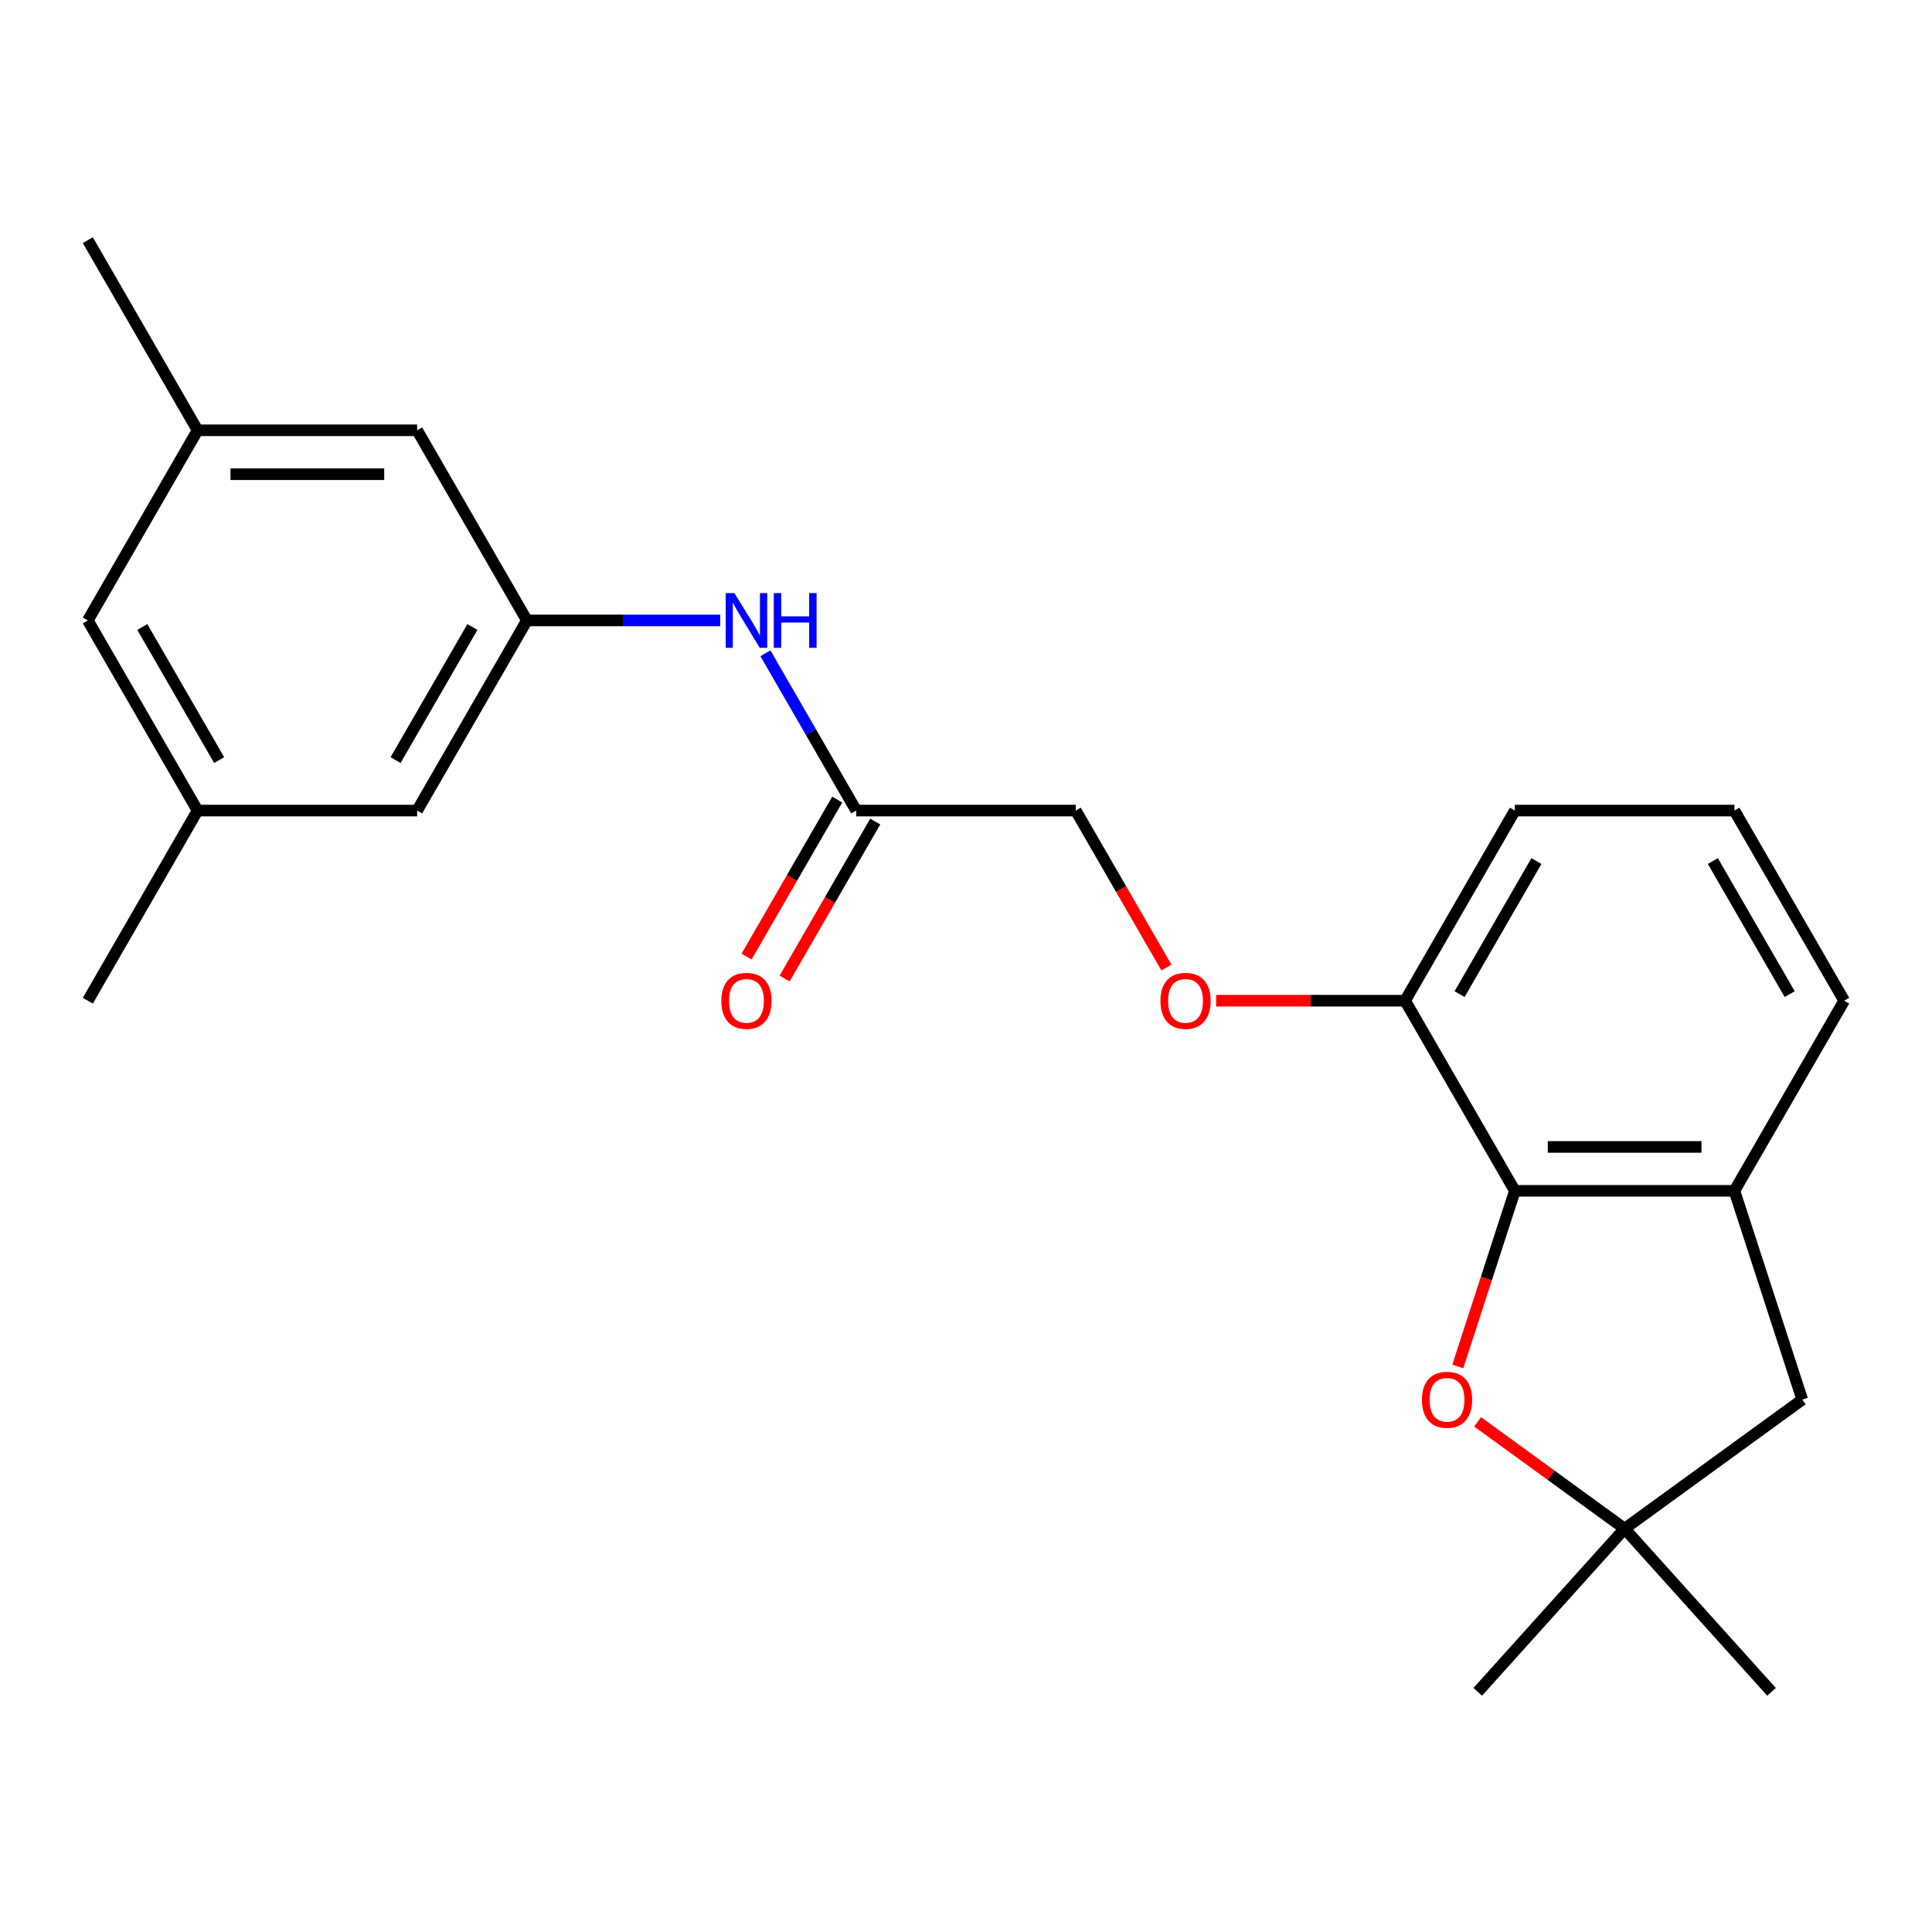 <?xml version='1.0' encoding='iso-8859-1'?>
<svg version='1.1' baseProfile='full'
              xmlns='http://www.w3.org/2000/svg'
                      xmlns:rdkit='http://www.rdkit.org/xml'
                      xmlns:xlink='http://www.w3.org/1999/xlink'
                  xml:space='preserve'
width='1000px' height='1000px' viewBox='0 0 1000 1000'>
<!-- END OF HEADER -->
<rect style='opacity:1.0;fill:#FFFFFF;stroke:none' width='1000' height='1000' x='0' y='0'> </rect>
<path class='bond-0' d='M 784.091,616.372 L 769.321,661.828' style='fill:none;fill-rule:evenodd;stroke:#000000;stroke-width:6px;stroke-linecap:butt;stroke-linejoin:miter;stroke-opacity:1' />
<path class='bond-0' d='M 769.321,661.828 L 754.551,707.285' style='fill:none;fill-rule:evenodd;stroke:#FF0000;stroke-width:6px;stroke-linecap:butt;stroke-linejoin:miter;stroke-opacity:1' />
<path class='bond-1' d='M 784.091,616.372 L 897.727,616.372' style='fill:none;fill-rule:evenodd;stroke:#000000;stroke-width:6px;stroke-linecap:butt;stroke-linejoin:miter;stroke-opacity:1' />
<path class='bond-1' d='M 801.136,593.644 L 880.682,593.644' style='fill:none;fill-rule:evenodd;stroke:#000000;stroke-width:6px;stroke-linecap:butt;stroke-linejoin:miter;stroke-opacity:1' />
<path class='bond-7' d='M 784.091,616.372 L 727.273,517.96' style='fill:none;fill-rule:evenodd;stroke:#000000;stroke-width:6px;stroke-linecap:butt;stroke-linejoin:miter;stroke-opacity:1' />
<path class='bond-2' d='M 764.816,735.955 L 802.863,763.598' style='fill:none;fill-rule:evenodd;stroke:#FF0000;stroke-width:6px;stroke-linecap:butt;stroke-linejoin:miter;stroke-opacity:1' />
<path class='bond-2' d='M 802.863,763.598 L 840.909,791.24' style='fill:none;fill-rule:evenodd;stroke:#000000;stroke-width:6px;stroke-linecap:butt;stroke-linejoin:miter;stroke-opacity:1' />
<path class='bond-6' d='M 897.727,616.372 L 932.843,724.446' style='fill:none;fill-rule:evenodd;stroke:#000000;stroke-width:6px;stroke-linecap:butt;stroke-linejoin:miter;stroke-opacity:1' />
<path class='bond-16' d='M 897.727,616.372 L 954.545,517.96' style='fill:none;fill-rule:evenodd;stroke:#000000;stroke-width:6px;stroke-linecap:butt;stroke-linejoin:miter;stroke-opacity:1' />
<path class='bond-17' d='M 840.909,791.24 L 764.872,875.688' style='fill:none;fill-rule:evenodd;stroke:#000000;stroke-width:6px;stroke-linecap:butt;stroke-linejoin:miter;stroke-opacity:1' />
<path class='bond-18' d='M 840.909,791.24 L 916.947,875.688' style='fill:none;fill-rule:evenodd;stroke:#000000;stroke-width:6px;stroke-linecap:butt;stroke-linejoin:miter;stroke-opacity:1' />
<path class='bond-23' d='M 840.909,791.24 L 932.843,724.446' style='fill:none;fill-rule:evenodd;stroke:#000000;stroke-width:6px;stroke-linecap:butt;stroke-linejoin:miter;stroke-opacity:1' />
<path class='bond-3' d='M 272.727,321.136 L 322.755,321.136' style='fill:none;fill-rule:evenodd;stroke:#000000;stroke-width:6px;stroke-linecap:butt;stroke-linejoin:miter;stroke-opacity:1' />
<path class='bond-3' d='M 322.755,321.136 L 372.783,321.136' style='fill:none;fill-rule:evenodd;stroke:#0000FF;stroke-width:6px;stroke-linecap:butt;stroke-linejoin:miter;stroke-opacity:1' />
<path class='bond-12' d='M 272.727,321.136 L 215.909,222.724' style='fill:none;fill-rule:evenodd;stroke:#000000;stroke-width:6px;stroke-linecap:butt;stroke-linejoin:miter;stroke-opacity:1' />
<path class='bond-13' d='M 272.727,321.136 L 215.909,419.548' style='fill:none;fill-rule:evenodd;stroke:#000000;stroke-width:6px;stroke-linecap:butt;stroke-linejoin:miter;stroke-opacity:1' />
<path class='bond-13' d='M 244.522,324.534 L 204.749,393.422' style='fill:none;fill-rule:evenodd;stroke:#000000;stroke-width:6px;stroke-linecap:butt;stroke-linejoin:miter;stroke-opacity:1' />
<path class='bond-4' d='M 443.182,419.548 L 556.818,419.548' style='fill:none;fill-rule:evenodd;stroke:#000000;stroke-width:6px;stroke-linecap:butt;stroke-linejoin:miter;stroke-opacity:1' />
<path class='bond-5' d='M 443.182,419.548 L 419.68,378.842' style='fill:none;fill-rule:evenodd;stroke:#000000;stroke-width:6px;stroke-linecap:butt;stroke-linejoin:miter;stroke-opacity:1' />
<path class='bond-5' d='M 419.68,378.842 L 396.179,338.137' style='fill:none;fill-rule:evenodd;stroke:#0000FF;stroke-width:6px;stroke-linecap:butt;stroke-linejoin:miter;stroke-opacity:1' />
<path class='bond-9' d='M 433.341,413.866 L 409.885,454.491' style='fill:none;fill-rule:evenodd;stroke:#000000;stroke-width:6px;stroke-linecap:butt;stroke-linejoin:miter;stroke-opacity:1' />
<path class='bond-9' d='M 409.885,454.491 L 386.43,495.117' style='fill:none;fill-rule:evenodd;stroke:#FF0000;stroke-width:6px;stroke-linecap:butt;stroke-linejoin:miter;stroke-opacity:1' />
<path class='bond-9' d='M 453.023,425.229 L 429.568,465.855' style='fill:none;fill-rule:evenodd;stroke:#000000;stroke-width:6px;stroke-linecap:butt;stroke-linejoin:miter;stroke-opacity:1' />
<path class='bond-9' d='M 429.568,465.855 L 406.113,506.481' style='fill:none;fill-rule:evenodd;stroke:#FF0000;stroke-width:6px;stroke-linecap:butt;stroke-linejoin:miter;stroke-opacity:1' />
<path class='bond-8' d='M 727.273,517.96 L 678.375,517.96' style='fill:none;fill-rule:evenodd;stroke:#000000;stroke-width:6px;stroke-linecap:butt;stroke-linejoin:miter;stroke-opacity:1' />
<path class='bond-8' d='M 678.375,517.96 L 629.477,517.96' style='fill:none;fill-rule:evenodd;stroke:#FF0000;stroke-width:6px;stroke-linecap:butt;stroke-linejoin:miter;stroke-opacity:1' />
<path class='bond-20' d='M 727.273,517.96 L 784.091,419.548' style='fill:none;fill-rule:evenodd;stroke:#000000;stroke-width:6px;stroke-linecap:butt;stroke-linejoin:miter;stroke-opacity:1' />
<path class='bond-20' d='M 755.478,514.561 L 795.251,445.673' style='fill:none;fill-rule:evenodd;stroke:#000000;stroke-width:6px;stroke-linecap:butt;stroke-linejoin:miter;stroke-opacity:1' />
<path class='bond-14' d='M 603.729,500.799 L 580.273,460.173' style='fill:none;fill-rule:evenodd;stroke:#FF0000;stroke-width:6px;stroke-linecap:butt;stroke-linejoin:miter;stroke-opacity:1' />
<path class='bond-14' d='M 580.273,460.173 L 556.818,419.548' style='fill:none;fill-rule:evenodd;stroke:#000000;stroke-width:6px;stroke-linecap:butt;stroke-linejoin:miter;stroke-opacity:1' />
<path class='bond-10' d='M 102.273,222.724 L 215.909,222.724' style='fill:none;fill-rule:evenodd;stroke:#000000;stroke-width:6px;stroke-linecap:butt;stroke-linejoin:miter;stroke-opacity:1' />
<path class='bond-10' d='M 119.318,245.451 L 198.864,245.451' style='fill:none;fill-rule:evenodd;stroke:#000000;stroke-width:6px;stroke-linecap:butt;stroke-linejoin:miter;stroke-opacity:1' />
<path class='bond-22' d='M 102.273,222.724 L 45.455,124.312' style='fill:none;fill-rule:evenodd;stroke:#000000;stroke-width:6px;stroke-linecap:butt;stroke-linejoin:miter;stroke-opacity:1' />
<path class='bond-25' d='M 102.273,222.724 L 45.455,321.136' style='fill:none;fill-rule:evenodd;stroke:#000000;stroke-width:6px;stroke-linecap:butt;stroke-linejoin:miter;stroke-opacity:1' />
<path class='bond-11' d='M 102.273,419.548 L 215.909,419.548' style='fill:none;fill-rule:evenodd;stroke:#000000;stroke-width:6px;stroke-linecap:butt;stroke-linejoin:miter;stroke-opacity:1' />
<path class='bond-15' d='M 102.273,419.548 L 45.455,321.136' style='fill:none;fill-rule:evenodd;stroke:#000000;stroke-width:6px;stroke-linecap:butt;stroke-linejoin:miter;stroke-opacity:1' />
<path class='bond-15' d='M 113.432,393.422 L 73.66,324.534' style='fill:none;fill-rule:evenodd;stroke:#000000;stroke-width:6px;stroke-linecap:butt;stroke-linejoin:miter;stroke-opacity:1' />
<path class='bond-21' d='M 102.273,419.548 L 45.455,517.96' style='fill:none;fill-rule:evenodd;stroke:#000000;stroke-width:6px;stroke-linecap:butt;stroke-linejoin:miter;stroke-opacity:1' />
<path class='bond-24' d='M 954.545,517.96 L 897.727,419.548' style='fill:none;fill-rule:evenodd;stroke:#000000;stroke-width:6px;stroke-linecap:butt;stroke-linejoin:miter;stroke-opacity:1' />
<path class='bond-24' d='M 926.34,514.561 L 886.568,445.673' style='fill:none;fill-rule:evenodd;stroke:#000000;stroke-width:6px;stroke-linecap:butt;stroke-linejoin:miter;stroke-opacity:1' />
<path class='bond-19' d='M 897.727,419.548 L 784.091,419.548' style='fill:none;fill-rule:evenodd;stroke:#000000;stroke-width:6px;stroke-linecap:butt;stroke-linejoin:miter;stroke-opacity:1' />
<path  class='atom-1' d='M 735.975 724.526
Q 735.975 717.726, 739.335 713.926
Q 742.695 710.126, 748.975 710.126
Q 755.255 710.126, 758.615 713.926
Q 761.975 717.726, 761.975 724.526
Q 761.975 731.406, 758.575 735.326
Q 755.175 739.206, 748.975 739.206
Q 742.735 739.206, 739.335 735.326
Q 735.975 731.446, 735.975 724.526
M 748.975 736.006
Q 753.295 736.006, 755.615 733.126
Q 757.975 730.206, 757.975 724.526
Q 757.975 718.966, 755.615 716.166
Q 753.295 713.326, 748.975 713.326
Q 744.655 713.326, 742.295 716.126
Q 739.975 718.926, 739.975 724.526
Q 739.975 730.246, 742.295 733.126
Q 744.655 736.006, 748.975 736.006
' fill='#FF0000'/>
<path  class='atom-6' d='M 380.104 306.976
L 389.384 321.976
Q 390.304 323.456, 391.784 326.136
Q 393.264 328.816, 393.344 328.976
L 393.344 306.976
L 397.104 306.976
L 397.104 335.296
L 393.224 335.296
L 383.264 318.896
Q 382.104 316.976, 380.864 314.776
Q 379.664 312.576, 379.304 311.896
L 379.304 335.296
L 375.624 335.296
L 375.624 306.976
L 380.104 306.976
' fill='#0000FF'/>
<path  class='atom-6' d='M 400.504 306.976
L 404.344 306.976
L 404.344 319.016
L 418.824 319.016
L 418.824 306.976
L 422.664 306.976
L 422.664 335.296
L 418.824 335.296
L 418.824 322.216
L 404.344 322.216
L 404.344 335.296
L 400.504 335.296
L 400.504 306.976
' fill='#0000FF'/>
<path  class='atom-9' d='M 600.636 518.04
Q 600.636 511.24, 603.996 507.44
Q 607.356 503.64, 613.636 503.64
Q 619.916 503.64, 623.276 507.44
Q 626.636 511.24, 626.636 518.04
Q 626.636 524.92, 623.236 528.84
Q 619.836 532.72, 613.636 532.72
Q 607.396 532.72, 603.996 528.84
Q 600.636 524.96, 600.636 518.04
M 613.636 529.52
Q 617.956 529.52, 620.276 526.64
Q 622.636 523.72, 622.636 518.04
Q 622.636 512.48, 620.276 509.68
Q 617.956 506.84, 613.636 506.84
Q 609.316 506.84, 606.956 509.64
Q 604.636 512.44, 604.636 518.04
Q 604.636 523.76, 606.956 526.64
Q 609.316 529.52, 613.636 529.52
' fill='#FF0000'/>
<path  class='atom-10' d='M 373.364 518.04
Q 373.364 511.24, 376.724 507.44
Q 380.084 503.64, 386.364 503.64
Q 392.644 503.64, 396.004 507.44
Q 399.364 511.24, 399.364 518.04
Q 399.364 524.92, 395.964 528.84
Q 392.564 532.72, 386.364 532.72
Q 380.124 532.72, 376.724 528.84
Q 373.364 524.96, 373.364 518.04
M 386.364 529.52
Q 390.684 529.52, 393.004 526.64
Q 395.364 523.72, 395.364 518.04
Q 395.364 512.48, 393.004 509.68
Q 390.684 506.84, 386.364 506.84
Q 382.044 506.84, 379.684 509.64
Q 377.364 512.44, 377.364 518.04
Q 377.364 523.76, 379.684 526.64
Q 382.044 529.52, 386.364 529.52
' fill='#FF0000'/>
</svg>
